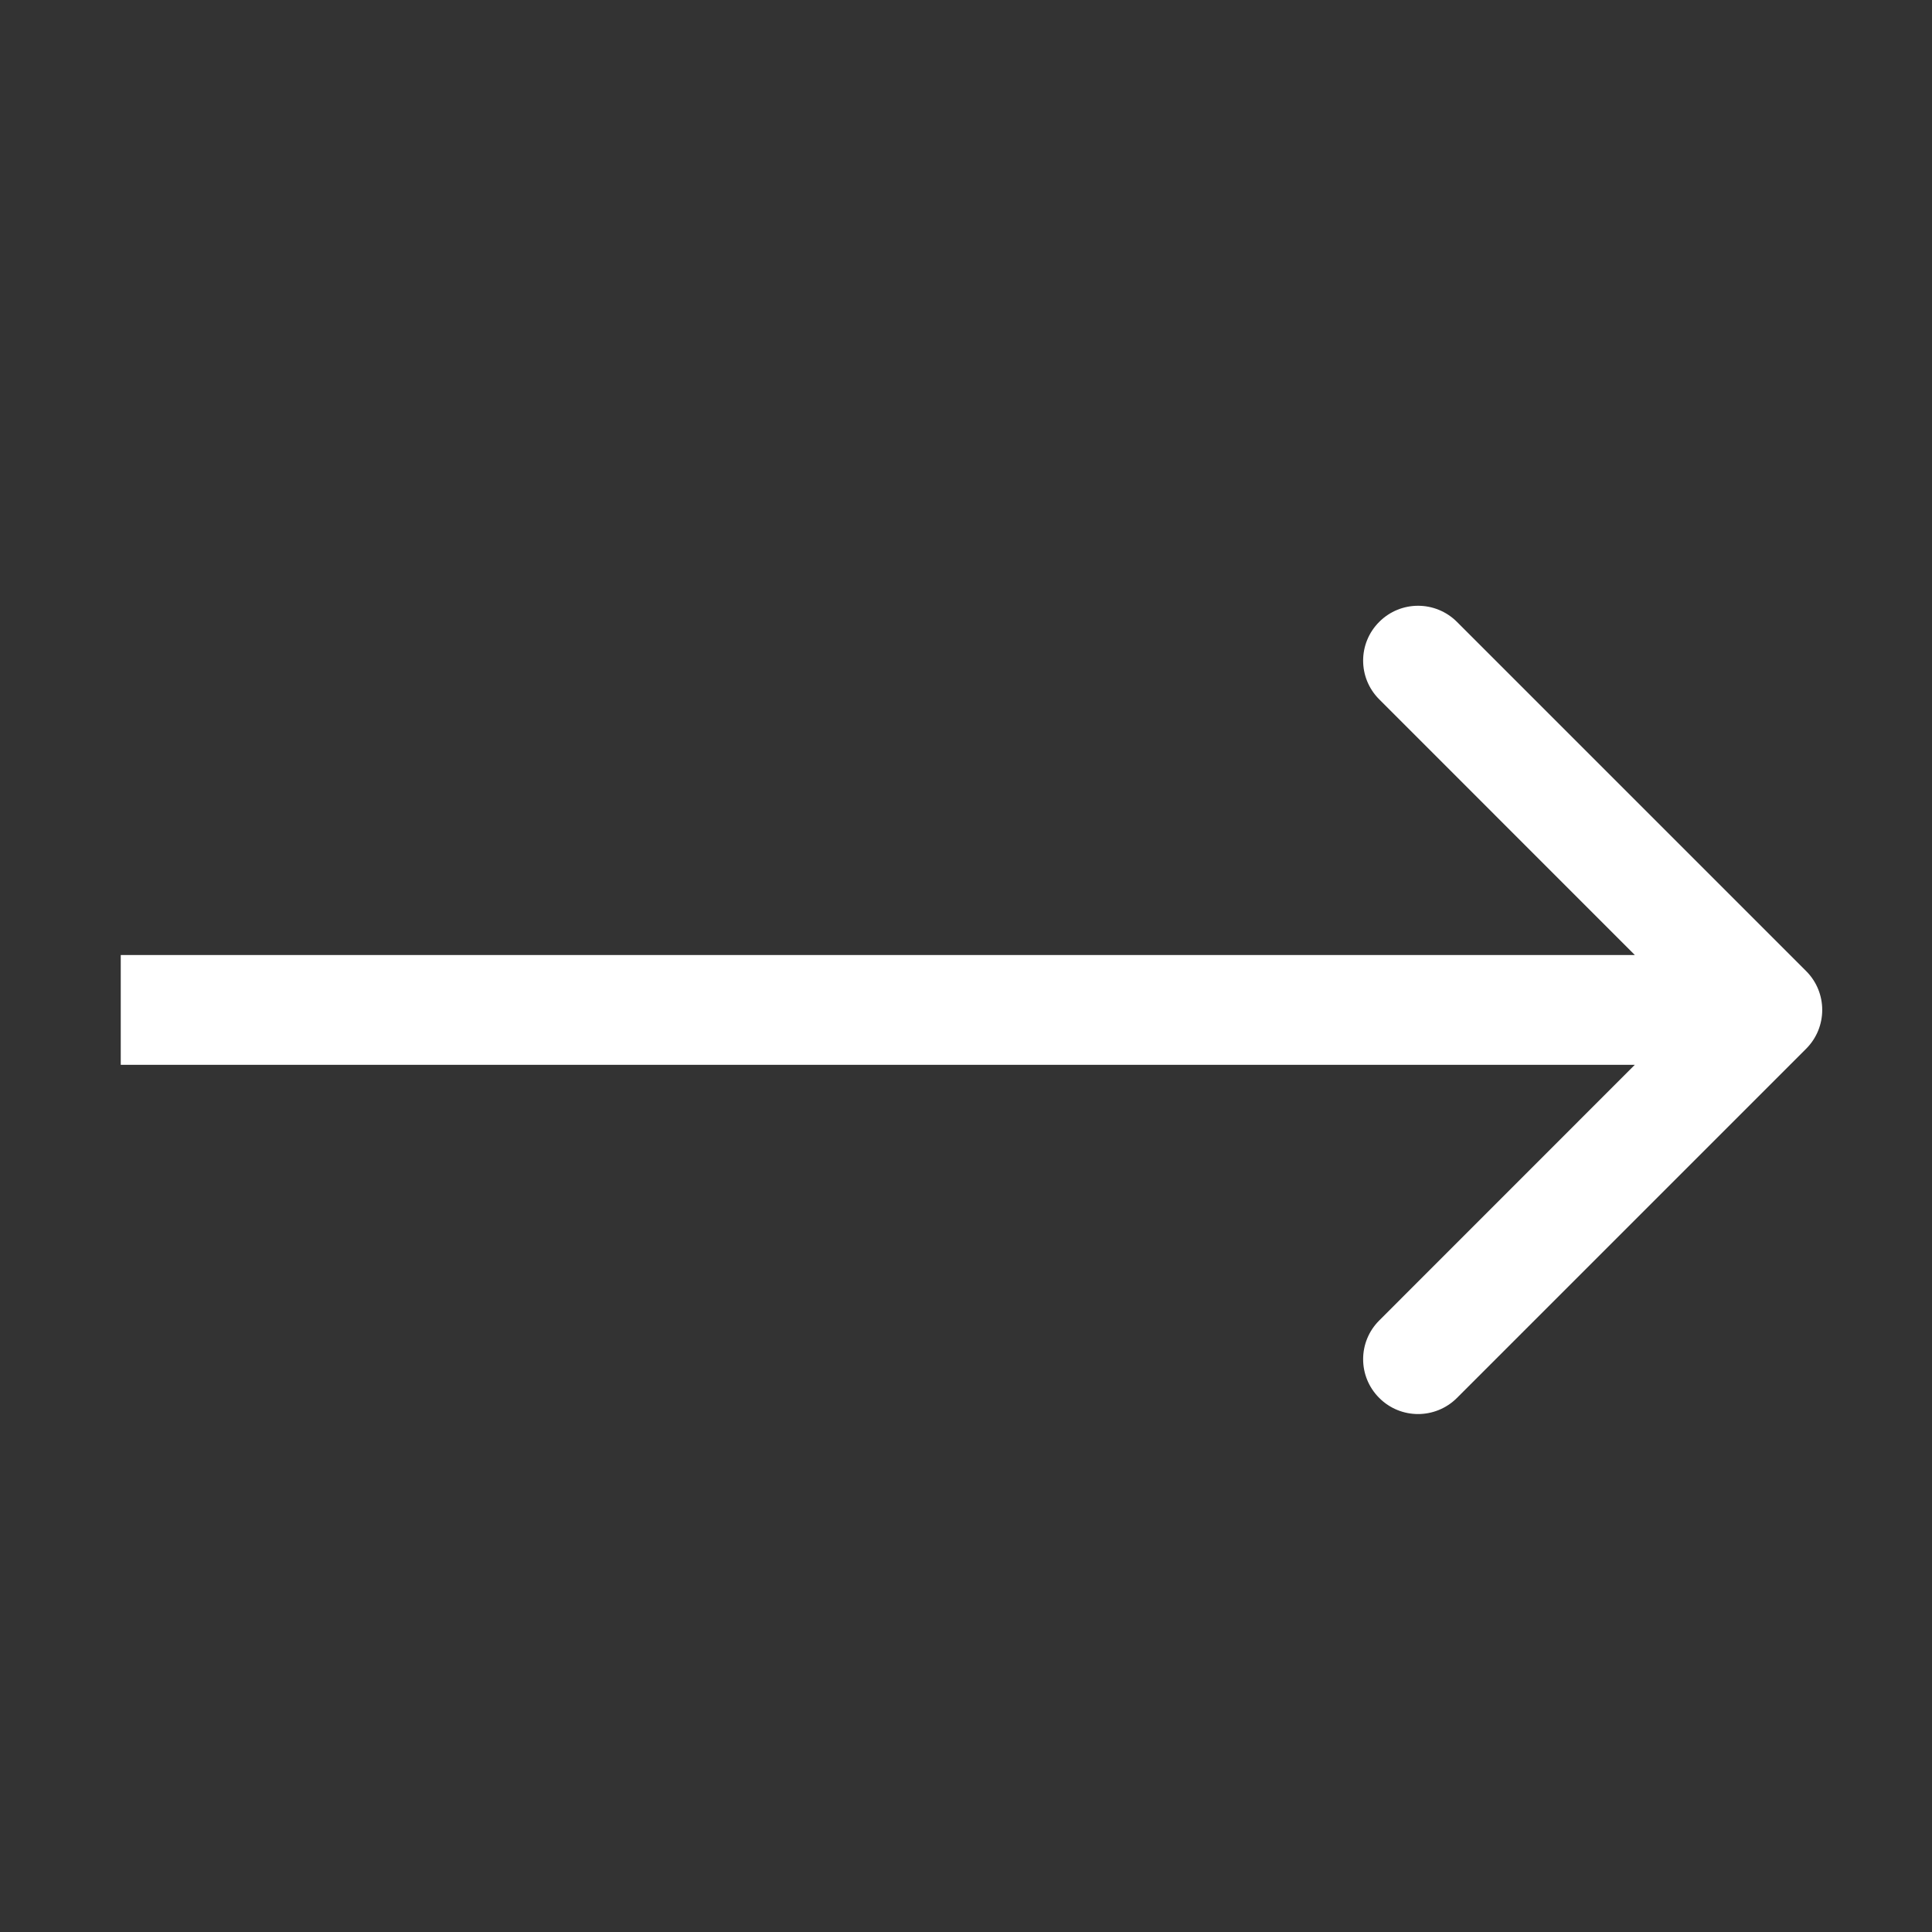 <?xml version="1.0" encoding="UTF-8"?> <svg xmlns="http://www.w3.org/2000/svg" width="22" height="22" viewBox="0 0 22 22" fill="none"><rect x="0" y="0" width="22" height="22" fill="#333333" stroke="none"/><path d="M20.567 11.942C20.811 11.698 20.811 11.302 20.567 11.058L16.59 7.081C16.345 6.837 15.95 6.837 15.706 7.081C15.461 7.325 15.461 7.72 15.706 7.964L19.241 11.5L15.706 15.036C15.461 15.28 15.461 15.675 15.706 15.919C15.95 16.163 16.345 16.163 16.59 15.919L20.567 11.942ZM1.375 11.5V12.125H20.125V11.5V10.875H1.375V11.5Z" fill="white"></path></svg> 